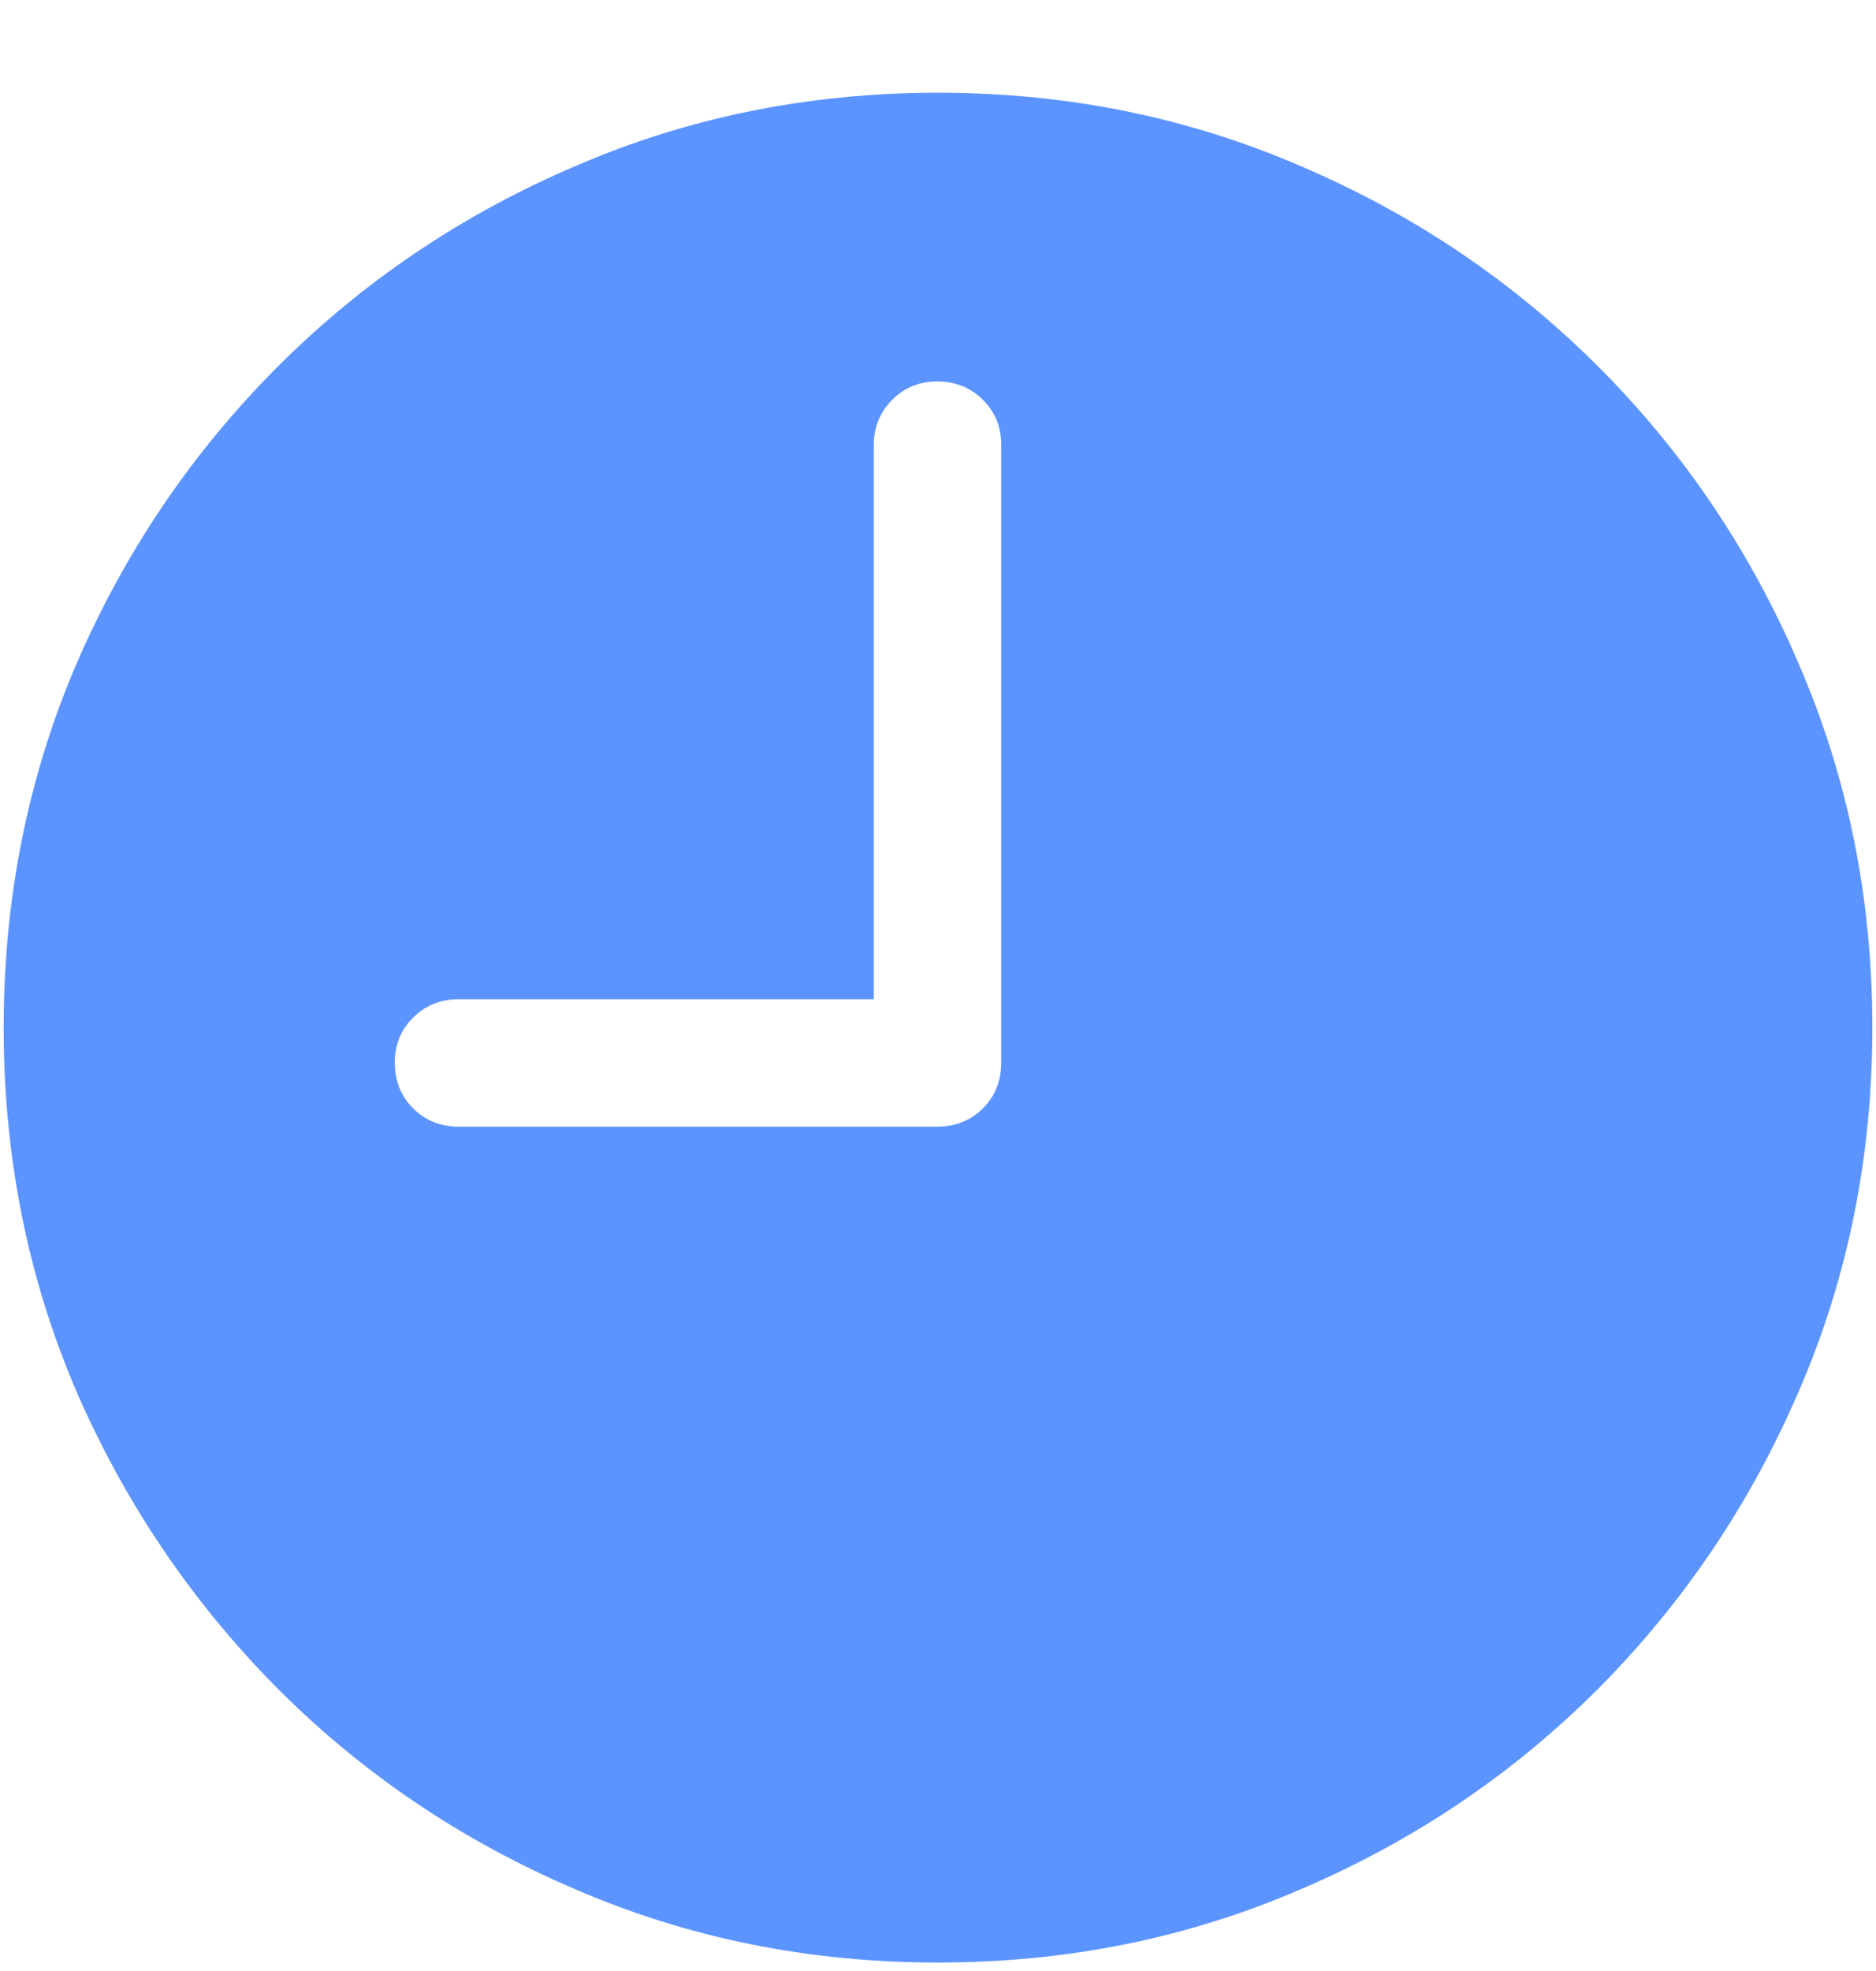 <svg width="20" height="21" viewBox="0 0 20 21" fill="none" xmlns="http://www.w3.org/2000/svg">
<path d="M4.893 12.004H9.99C10.185 12.004 10.348 11.939 10.479 11.809C10.609 11.678 10.674 11.516 10.674 11.32V4.738C10.674 4.549 10.609 4.39 10.479 4.26C10.348 4.13 10.185 4.064 9.99 4.064C9.801 4.064 9.642 4.13 9.512 4.26C9.382 4.39 9.316 4.549 9.316 4.738V10.646H4.893C4.697 10.646 4.535 10.712 4.404 10.842C4.274 10.972 4.209 11.132 4.209 11.32C4.209 11.516 4.274 11.678 4.404 11.809C4.535 11.939 4.697 12.004 4.893 12.004ZM10 20.91C8.626 20.91 7.337 20.65 6.133 20.129C4.928 19.615 3.87 18.902 2.959 17.99C2.048 17.072 1.331 16.014 0.811 14.816C0.296 13.612 0.039 12.323 0.039 10.949C0.039 9.576 0.296 8.286 0.811 7.082C1.331 5.878 2.048 4.82 2.959 3.908C3.87 2.997 4.928 2.284 6.133 1.77C7.337 1.249 8.626 0.988 10 0.988C11.374 0.988 12.663 1.249 13.867 1.77C15.072 2.284 16.13 2.997 17.041 3.908C17.953 4.82 18.665 5.878 19.18 7.082C19.701 8.286 19.961 9.576 19.961 10.949C19.961 12.323 19.701 13.612 19.18 14.816C18.665 16.014 17.953 17.072 17.041 17.99C16.13 18.902 15.072 19.615 13.867 20.129C12.663 20.65 11.374 20.91 10 20.91Z" fill="#5C94FF"/>
</svg>
